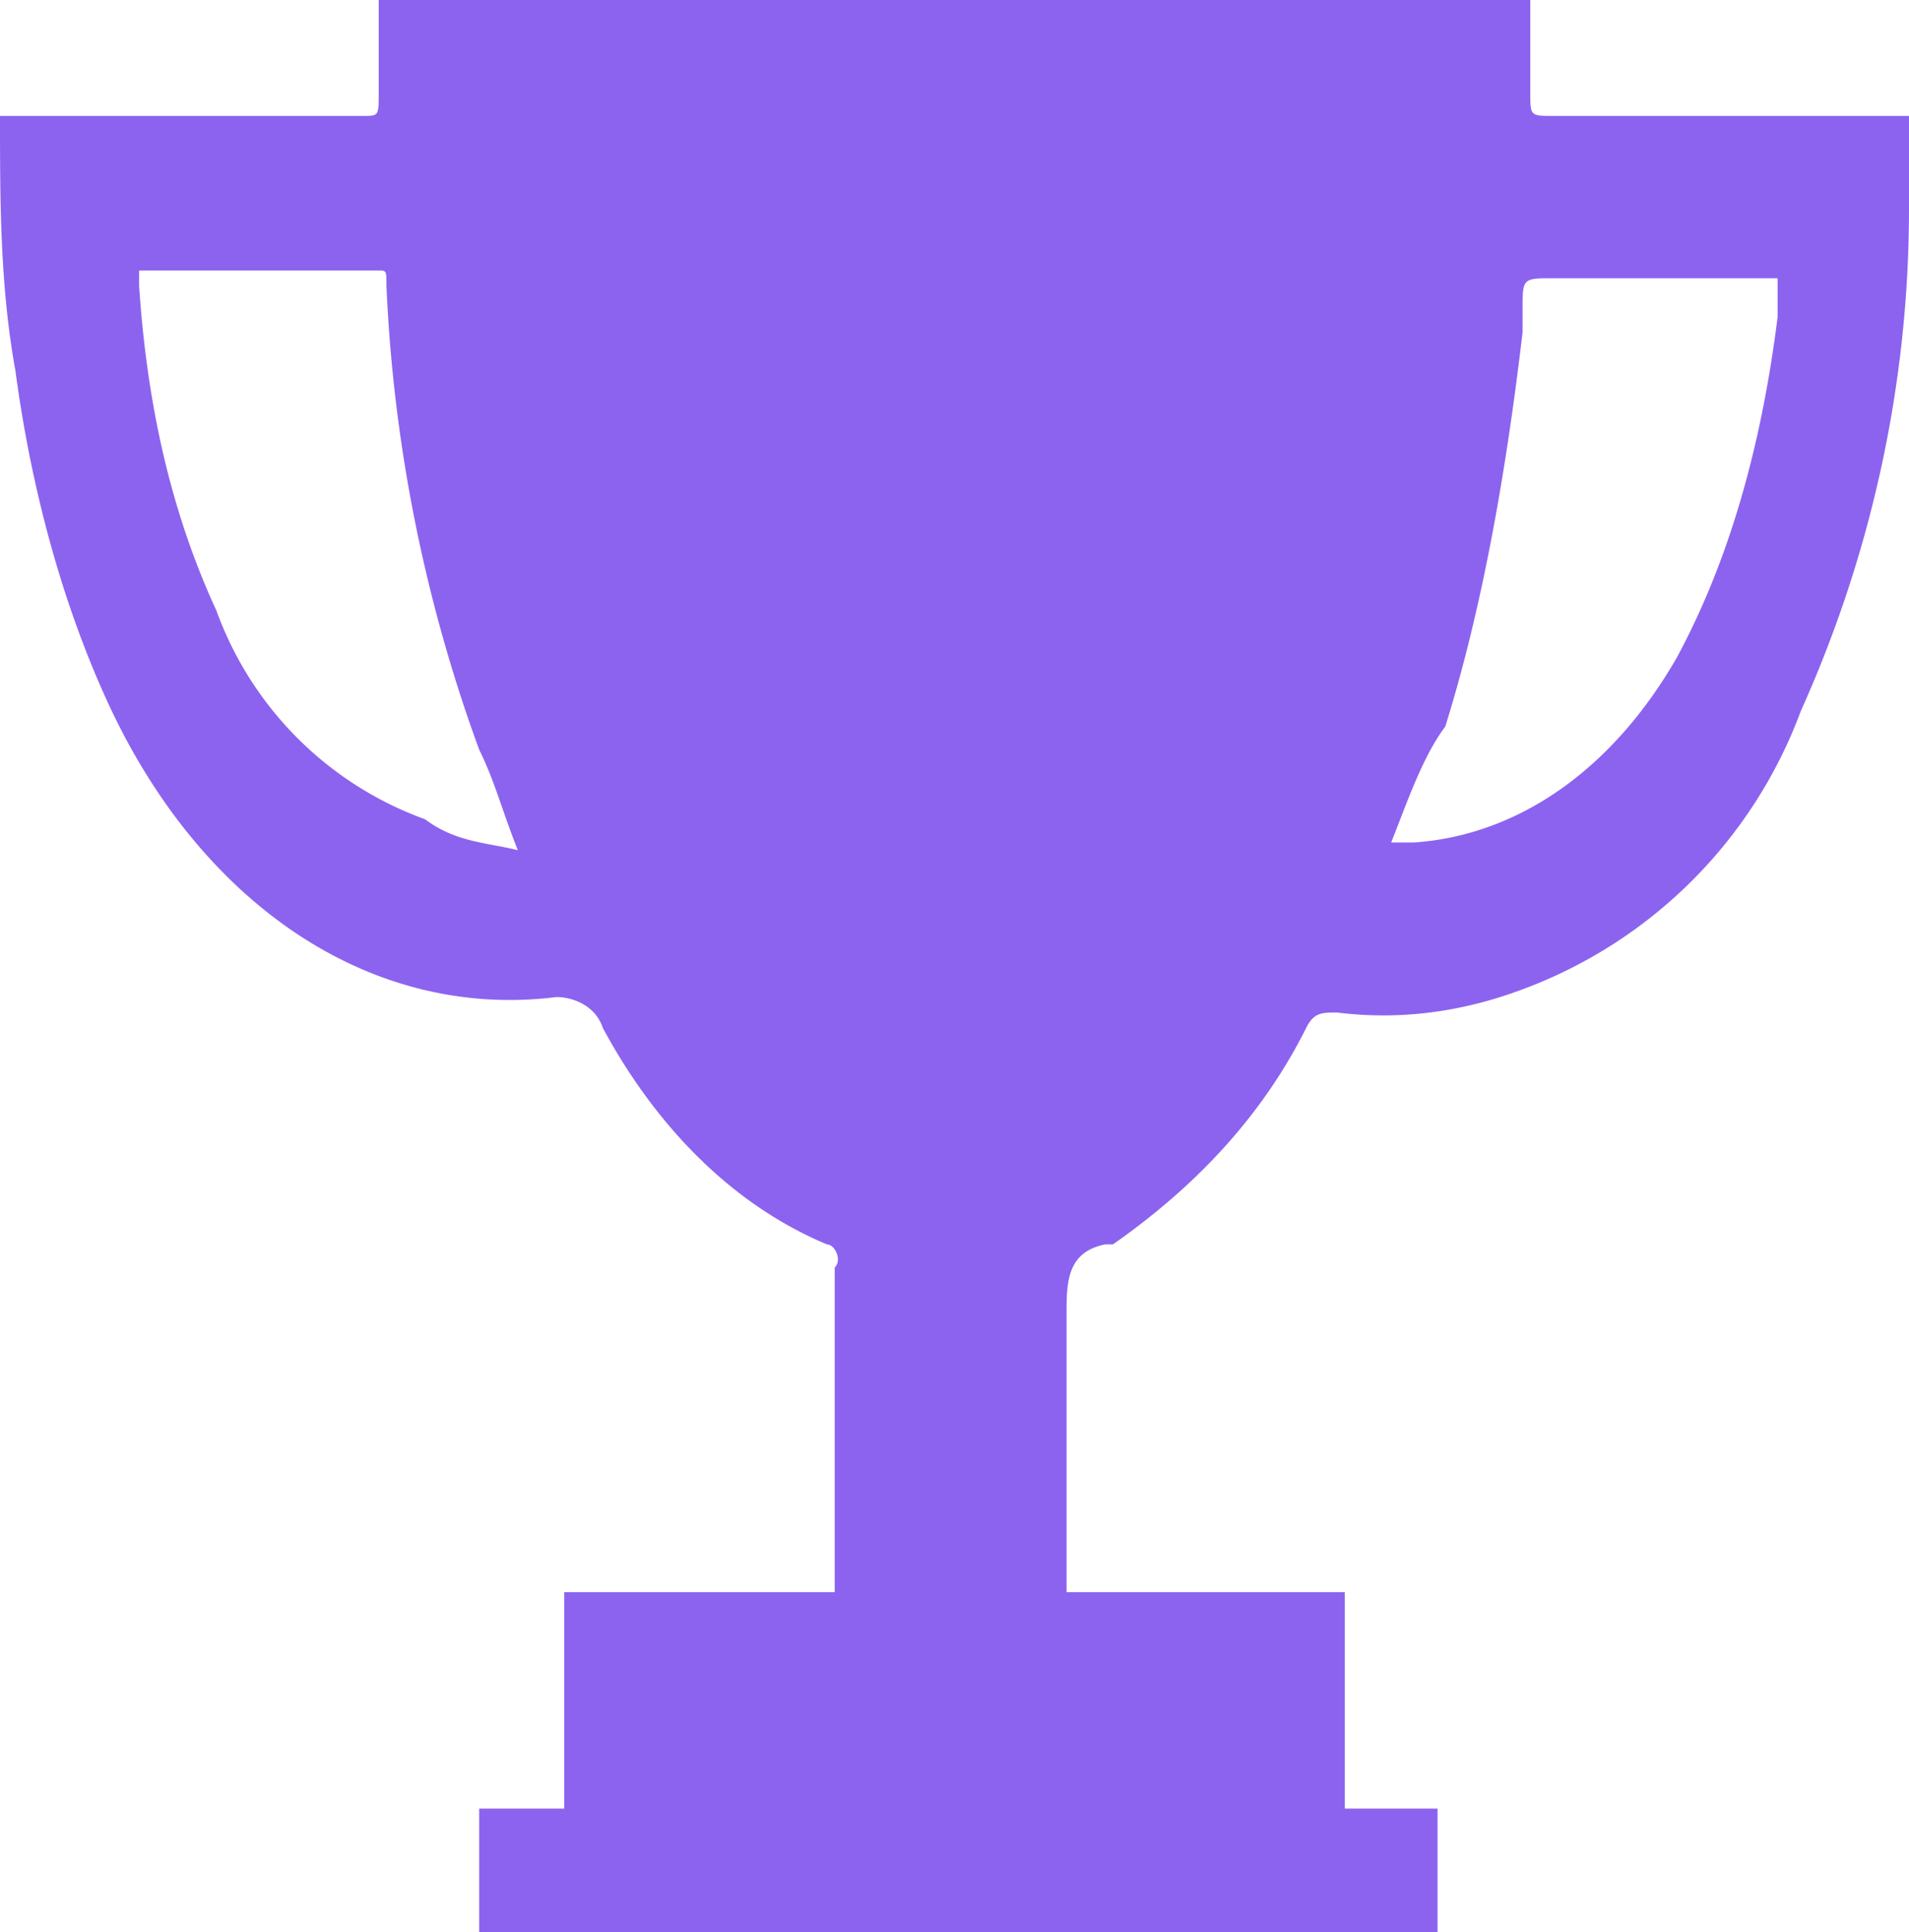 <svg xmlns="http://www.w3.org/2000/svg" xml:space="preserve" viewBox="0 0 247 250"><path fill="#8c63ef" d="M201 15c-3 0-3 0-3-3V0H49v12c0 3 0 3-2 3H0c0 11 0 22 2 33 2 15 6 30 12 43 12 26 34 41 58 38 2 0 5 1 6 4 7 13 17 23 29 28 1 0 2 2 1 3v42H73v28H62v16h124v-16h-12v-28h-36v-36c0-4 0-8 5-9h1c10-7 19-16 25-28 1-2 2-2 4-2q12 1.5 24-3a61 61 0 0 0 36-36c9-20 14-42 14-65V15zM67 110c-4-1-8-1-12-4a45 45 0 0 1-27-27c-6-13-9-27-10-42v-2h31c1 0 1 0 1 2a200 200 0 0 0 12 60c2 4 3 8 5 13m163-69c-2 16-6 31-13 44-8 14-20 23-34 24h-3c2-5 4-11 7-15 5-16 8-34 10-51v-3c0-4 0-4 4-4h29z"/></svg>